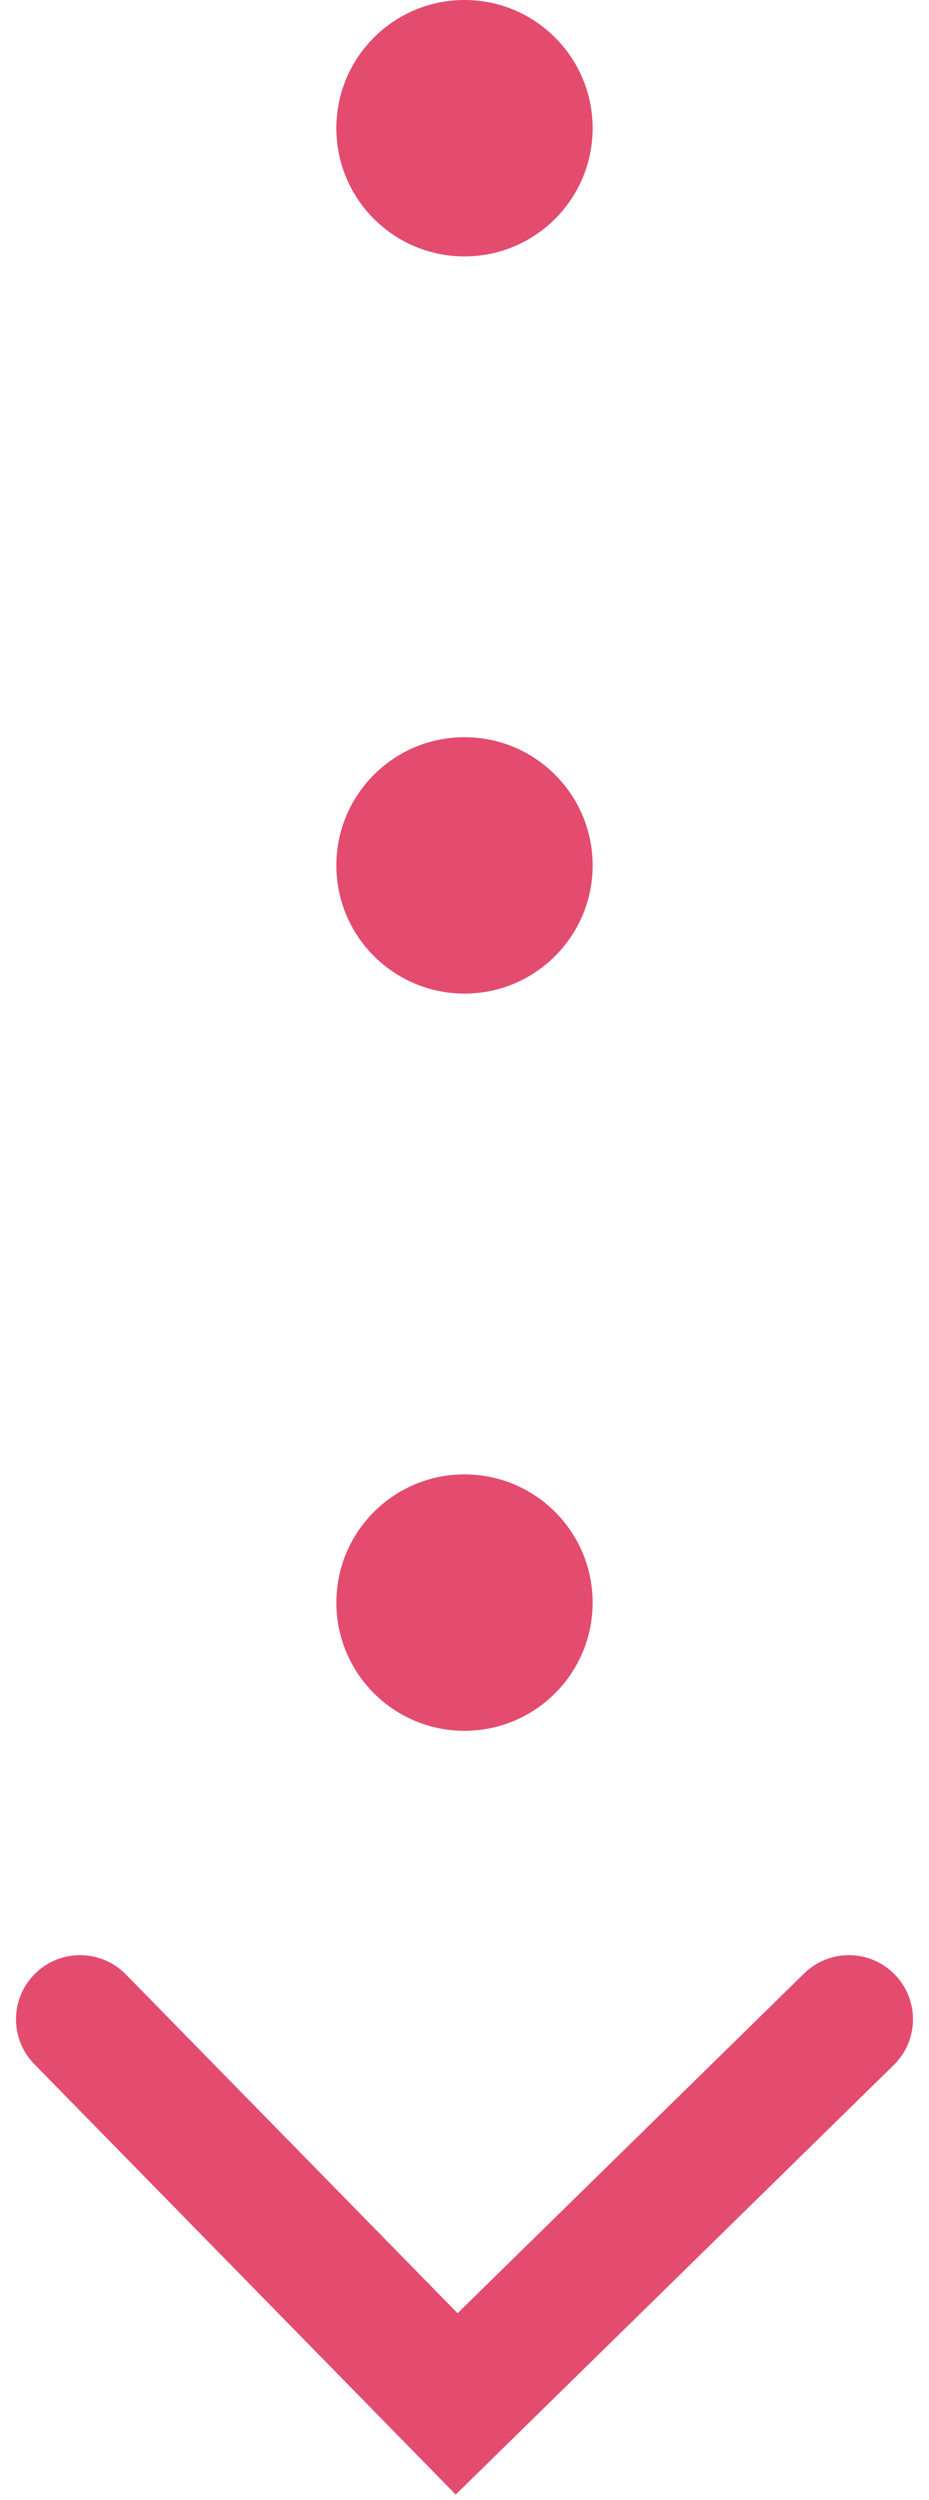 <svg width="29" height="78" viewBox="0 0 29 78" fill="none" xmlns="http://www.w3.org/2000/svg">
<circle cx="14.5" cy="4" r="4" fill="#E44C6F"/>
<circle cx="14.5" cy="27" r="4" fill="#E44C6F"/>
<circle cx="14.5" cy="50" r="4" fill="#E44C6F"/>
<path fill-rule="evenodd" clip-rule="evenodd" d="M1.1 61.571C1.889 60.798 3.156 60.811 3.929 61.6L14.284 72.171L25.1 61.572C25.889 60.798 27.155 60.811 27.928 61.6C28.701 62.389 28.689 63.655 27.9 64.428L14.226 77.829L1.071 64.4C0.298 63.611 0.311 62.344 1.1 61.571Z" fill="#E44C6F"/>
</svg>
